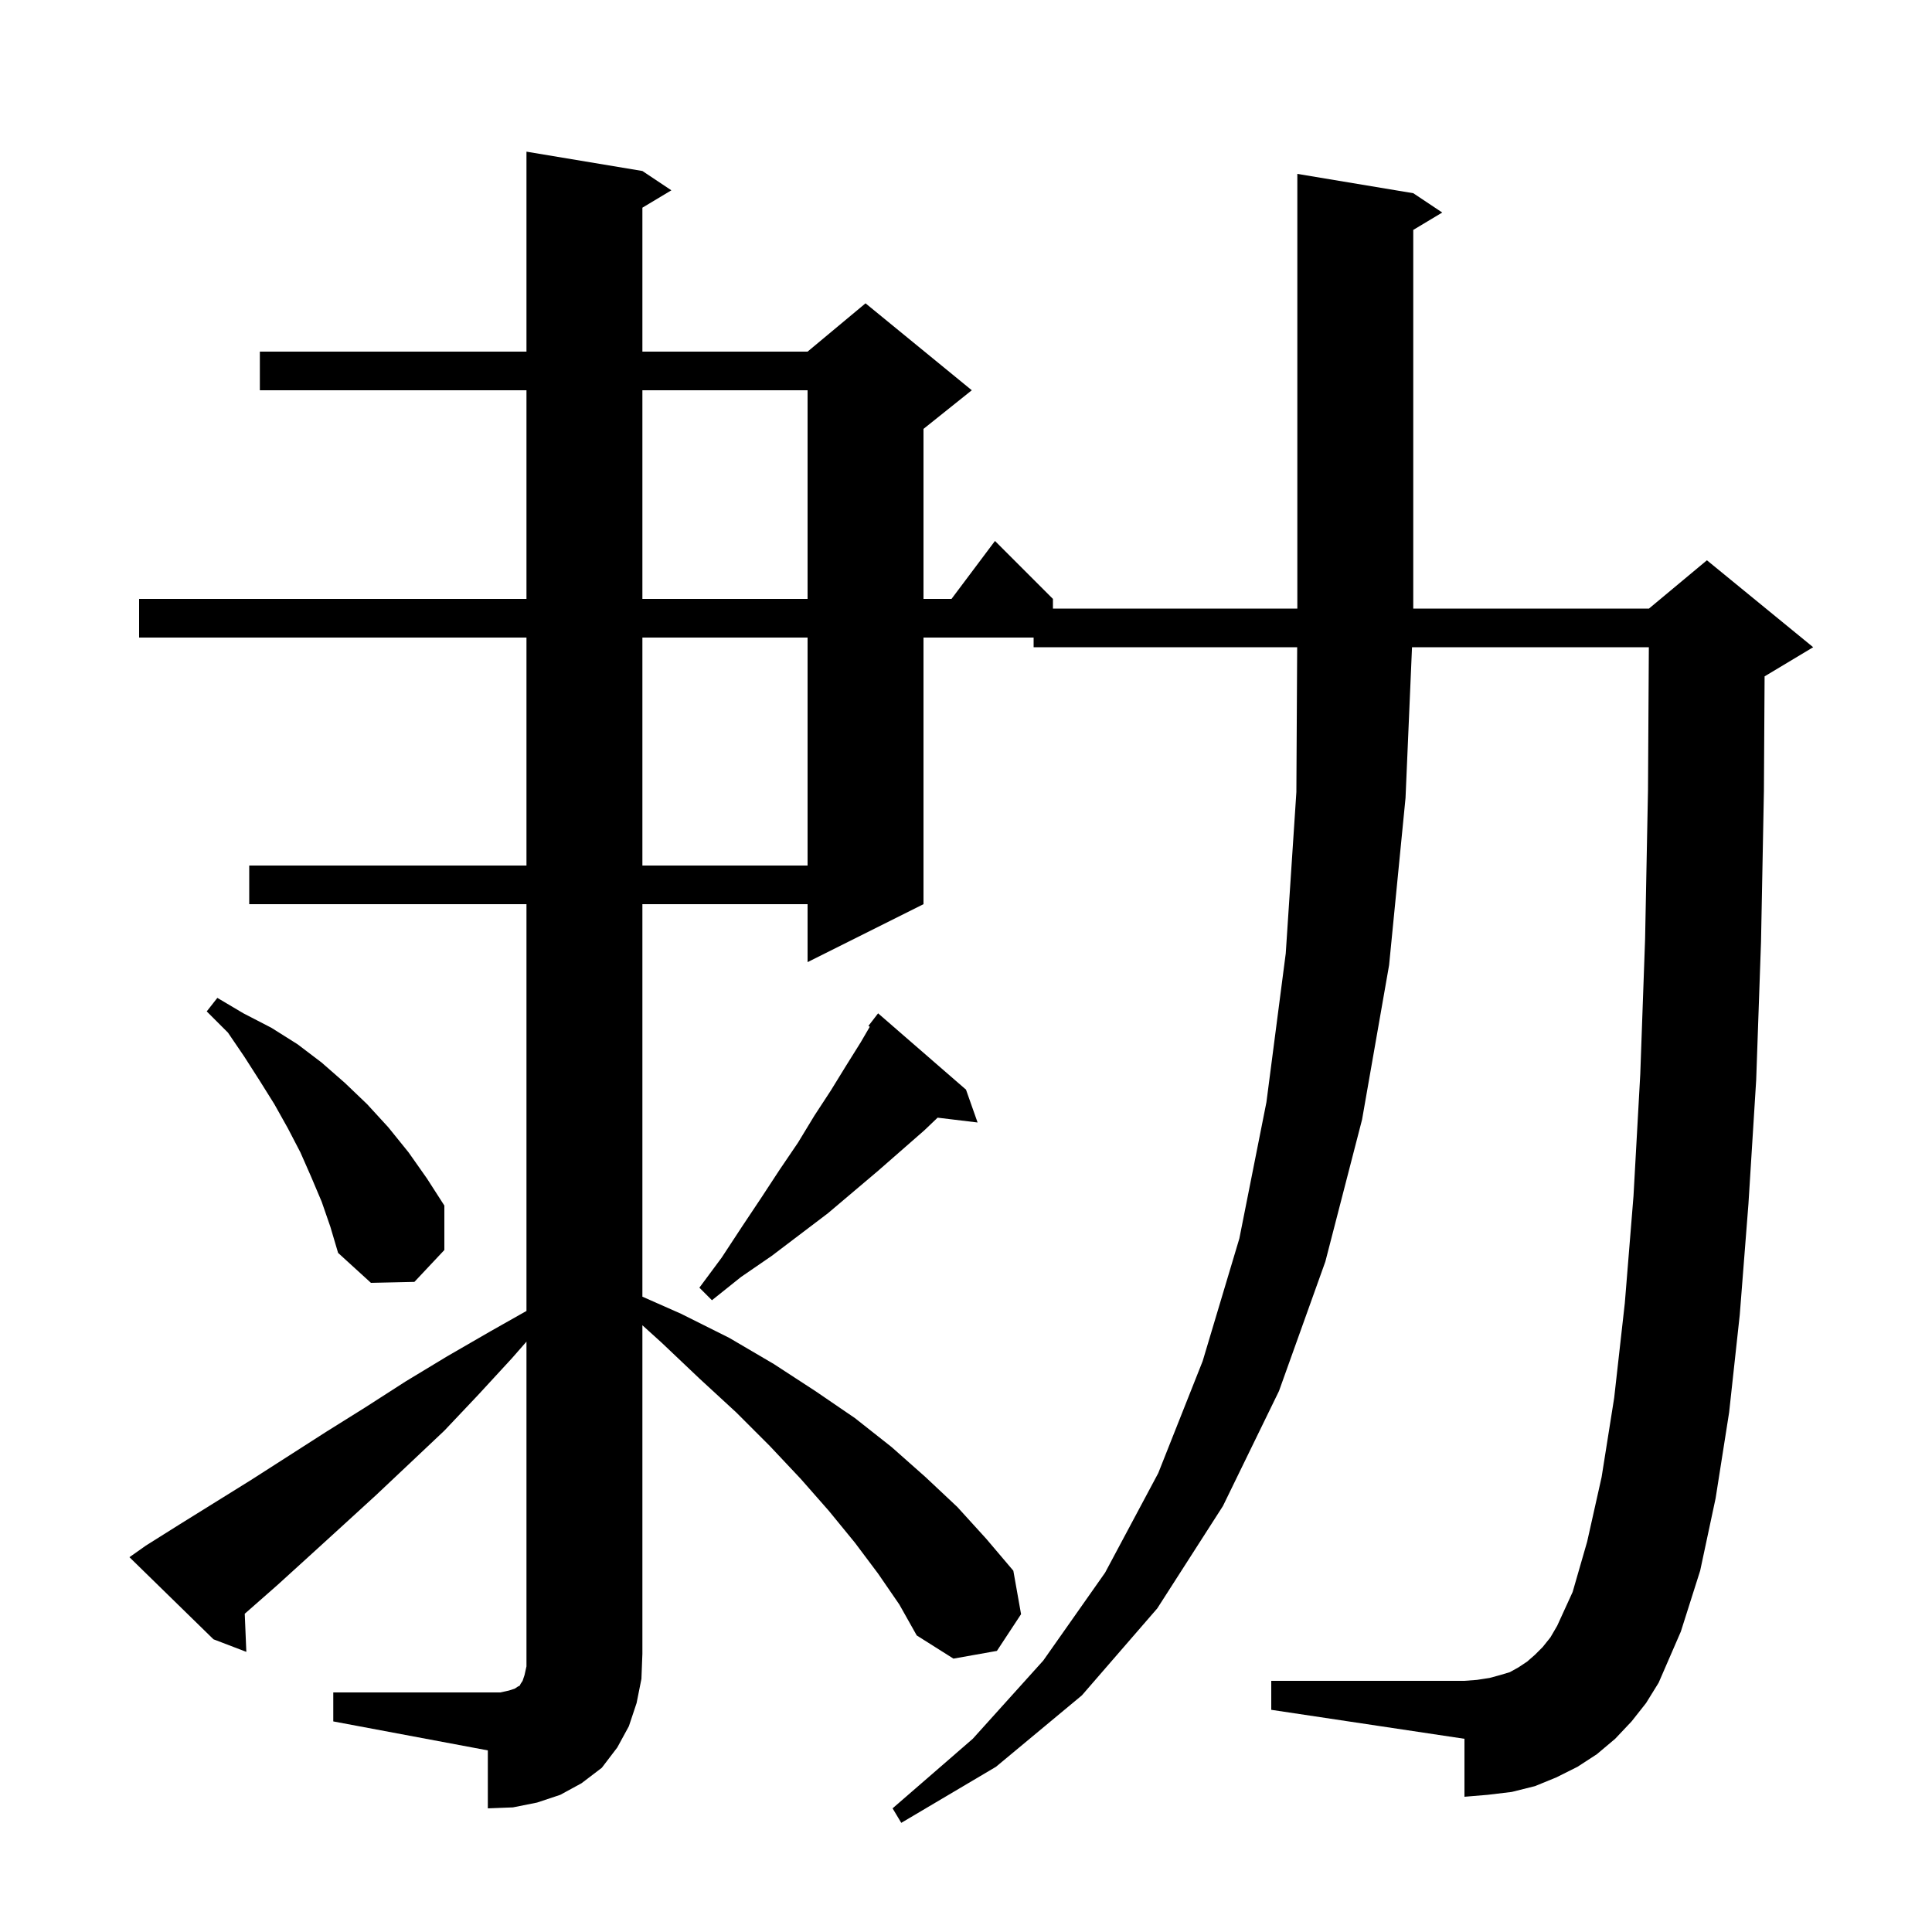 <svg xmlns="http://www.w3.org/2000/svg" xmlns:xlink="http://www.w3.org/1999/xlink" version="1.1" baseProfile="full" viewBox="0 0 200 200" width="200" height="200"><g fill="currentColor"><path d="M 34.5 175.2 L 51.8 175.2 L 52.7 175.0 L 53.3 174.8 L 53.6 174.6 L 53.8 174.5 L 53.9 174.3 L 54.1 174.0 L 54.3 173.4 L 54.5 172.5 L 54.5 138.886 L 53.0 140.6 L 49.5 144.4 L 46.0 148.1 L 42.4 151.5 L 38.9 154.8 L 35.4 158.0 L 32.0 161.1 L 28.7 164.1 L 25.4 167.0 L 25.336 167.053 L 25.5 171.0 L 22.1 169.7 L 13.4 161.2 L 15.1 160.0 L 18.6 157.8 L 26.0 153.2 L 33.8 148.2 L 37.8 145.7 L 42.0 143.0 L 46.3 140.4 L 50.8 137.8 L 54.5 135.709 L 54.5 93.6 L 25.8 93.6 L 25.8 89.6 L 54.5 89.6 L 54.5 66.0 L 14.4 66.0 L 14.4 62.0 L 54.5 62.0 L 54.5 40.4 L 26.9 40.4 L 26.9 36.4 L 54.5 36.4 L 54.5 15.7 L 66.5 17.7 L 69.5 19.7 L 66.5 21.5 L 66.5 36.4 L 83.6 36.4 L 89.6 31.4 L 100.6 40.4 L 95.6 44.4 L 95.6 62.0 L 98.5 62.0 L 103.0 56.0 L 109.0 62.0 L 109.0 63.0 L 134.3 63.0 L 134.3 18.0 L 146.3 20.0 L 149.3 22.0 L 146.3 23.8 L 146.3 63.0 L 170.7 63.0 L 176.7 58.0 L 187.7 67.0 L 182.7 70.0 L 182.67 70.012 L 182.6 81.9 L 182.3 97.5 L 181.8 111.8 L 181.0 124.6 L 180.1 136.1 L 179.0 146.2 L 177.6 155.1 L 176.0 162.6 L 174.0 168.9 L 171.7 174.2 L 170.4 176.3 L 168.9 178.2 L 167.2 180.0 L 165.3 181.6 L 163.3 182.9 L 161.1 184.0 L 158.9 184.9 L 156.5 185.5 L 154.0 185.8 L 151.6 186.0 L 151.6 180.0 L 131.6 177.0 L 131.6 174.0 L 151.6 174.0 L 152.9 173.9 L 154.2 173.7 L 155.3 173.4 L 156.3 173.1 L 157.2 172.6 L 158.1 172.0 L 158.9 171.3 L 159.7 170.5 L 160.5 169.5 L 161.2 168.3 L 162.8 164.8 L 164.3 159.6 L 165.8 152.9 L 167.1 144.7 L 168.2 134.9 L 169.1 123.8 L 169.8 111.2 L 170.3 97.2 L 170.6 81.8 L 170.688 67.0 L 146.171 67.0 L 145.5 82.6 L 143.8 99.9 L 141.0 115.9 L 137.2 130.6 L 132.4 144.0 L 126.6 155.9 L 119.8 166.5 L 112.0 175.5 L 103.1 182.9 L 93.3 188.7 L 92.4 187.2 L 100.7 180.0 L 108.0 171.9 L 114.4 162.8 L 119.9 152.5 L 124.5 140.9 L 128.3 128.2 L 131.1 114.1 L 133.1 98.7 L 134.2 82.0 L 134.283 67.0 L 107.0 67.0 L 107.0 66.0 L 95.6 66.0 L 95.6 93.6 L 83.6 99.6 L 83.6 93.6 L 66.5 93.6 L 66.5 134.231 L 70.5 136.0 L 75.5 138.5 L 80.1 141.2 L 84.4 144.0 L 88.5 146.8 L 92.3 149.8 L 95.8 152.9 L 99.1 156.0 L 102.1 159.3 L 104.9 162.6 L 105.7 167.1 L 103.2 170.9 L 98.7 171.7 L 94.9 169.3 L 93.1 166.1 L 90.9 162.9 L 88.5 159.7 L 85.8 156.4 L 82.9 153.1 L 79.7 149.7 L 76.2 146.2 L 72.4 142.7 L 68.5 139.0 L 66.5 137.19 L 66.5 171.2 L 66.4 173.8 L 65.9 176.3 L 65.1 178.7 L 63.9 180.9 L 62.3 183.0 L 60.2 184.6 L 58.0 185.8 L 55.6 186.6 L 53.1 187.1 L 50.5 187.2 L 50.5 181.2 L 34.5 178.2 Z M 100.0 112.8 L 101.2 116.2 L 97.061 115.701 L 95.7 117.0 L 90.9 121.2 L 85.7 125.6 L 79.9 130.0 L 76.7 132.2 L 73.7 134.6 L 72.4 133.3 L 74.7 130.2 L 76.8 127.0 L 78.8 124.0 L 80.7 121.1 L 82.6 118.3 L 84.3 115.5 L 86.0 112.9 L 87.6 110.3 L 89.1 107.9 L 90.039 106.291 L 89.9 106.2 L 90.9 104.9 Z M 33.3 124.4 L 32.2 121.8 L 31.1 119.3 L 29.8 116.8 L 28.4 114.3 L 26.9 111.9 L 25.3 109.4 L 23.6 106.9 L 21.4 104.7 L 22.5 103.3 L 25.2 104.9 L 28.1 106.4 L 30.8 108.1 L 33.3 110.0 L 35.7 112.1 L 38.0 114.3 L 40.2 116.7 L 42.3 119.3 L 44.2 122.0 L 46.0 124.8 L 46.0 129.4 L 42.9 132.7 L 38.4 132.8 L 35.0 129.7 L 34.2 127.0 Z M 66.5 66.0 L 66.5 89.6 L 83.6 89.6 L 83.6 66.0 Z M 66.5 40.4 L 66.5 62.0 L 83.6 62.0 L 83.6 40.4 Z "/></g></svg>